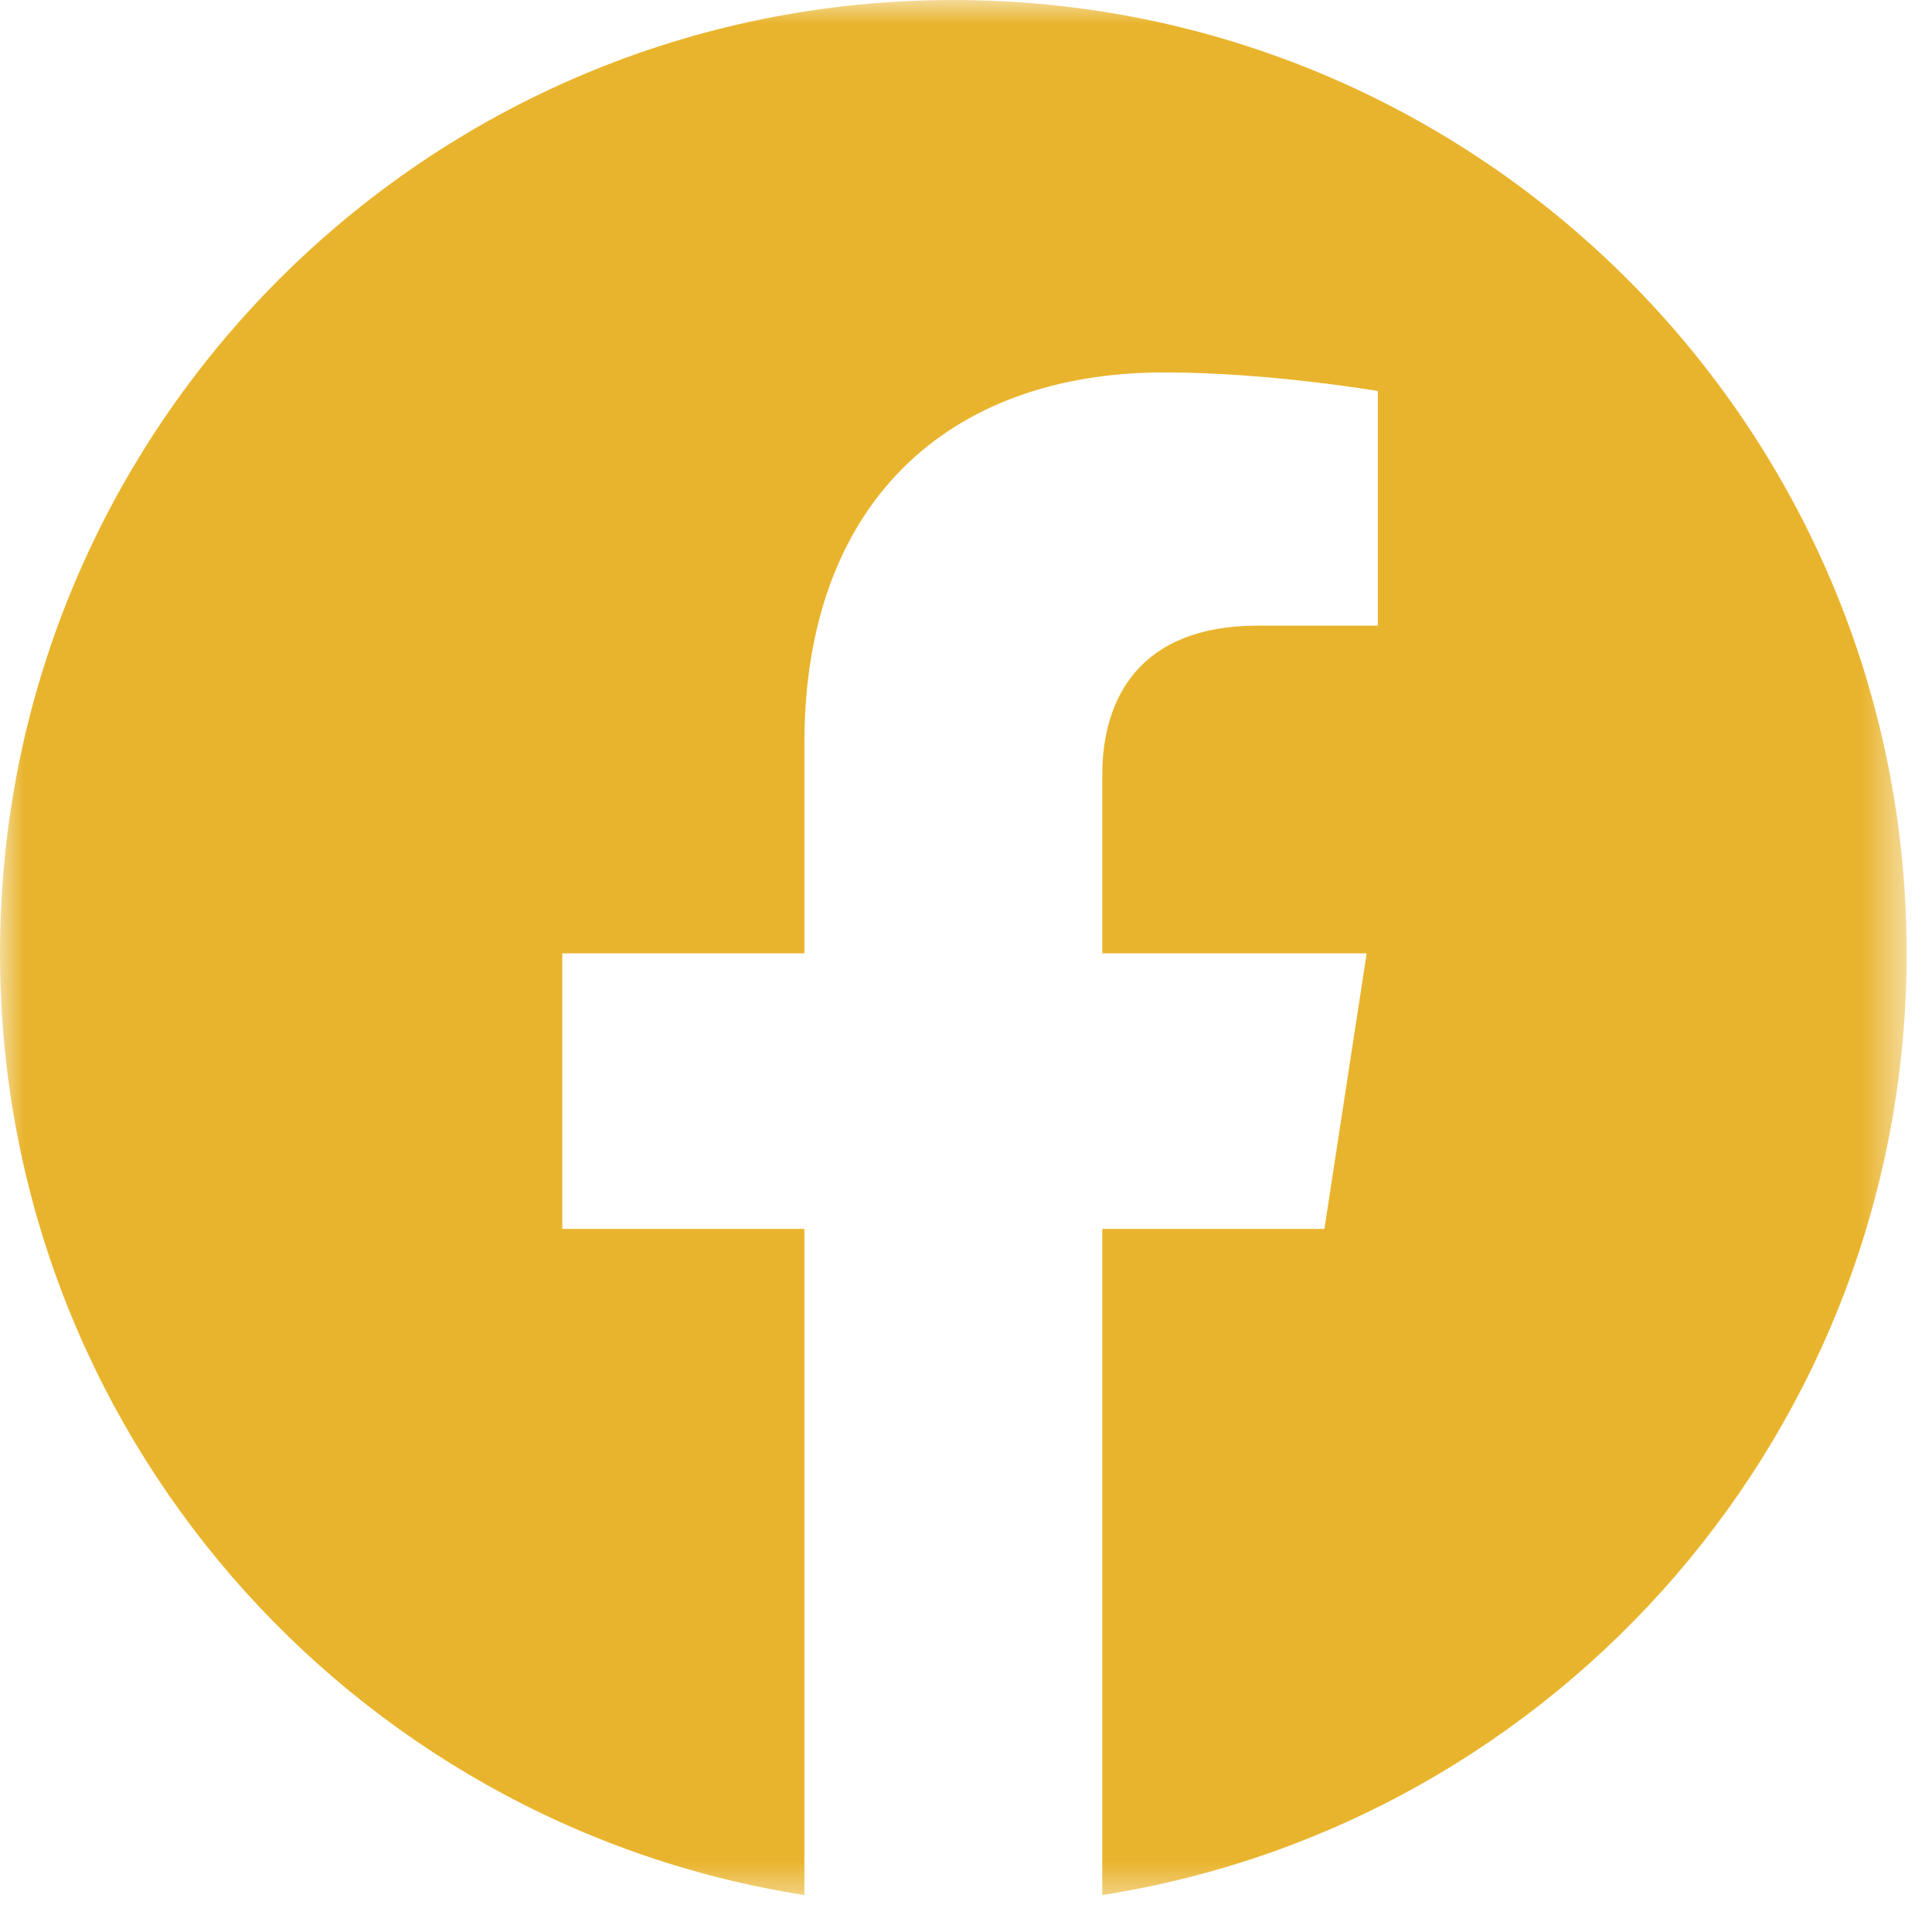 <svg width="41" height="41" viewBox="0 0 41 41" fill="none" xmlns="http://www.w3.org/2000/svg">
<mask id="mask0_33_187" style="mask-type:luminance" maskUnits="userSpaceOnUse" x="0" y="0" width="41" height="41">
<path d="M40.462 0H0V40.462H40.462V0Z" fill="white"/>
</mask>
<g mask="url(#mask0_33_187)">
<path d="M40.462 20.231C40.462 9.058 31.404 0 20.231 0C9.058 0 0 9.058 0 20.231C0 30.329 7.398 38.699 17.07 40.216V26.079H11.933V20.231H17.07V15.774C17.07 10.704 20.09 7.903 24.712 7.903C26.924 7.903 29.24 8.298 29.24 8.298V13.277H26.689C24.176 13.277 23.392 14.836 23.392 16.438V20.231H29.003L28.106 26.079H23.392V40.216C33.064 38.699 40.462 30.329 40.462 20.231Z" fill="#E9B42D"/>
</g>
</svg>
